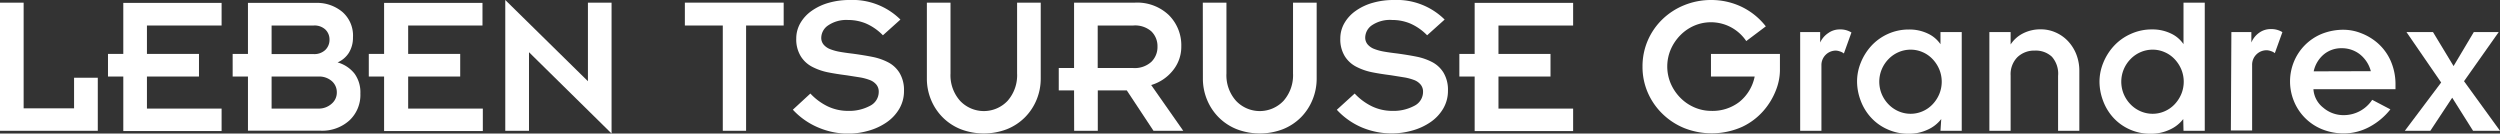 <svg xmlns="http://www.w3.org/2000/svg" viewBox="0 0 294 15.7">
  <rect x="0" y="0" width="294" height="15.7" fill="#333333" stroke="none"/>
  <defs>
    <style>
      .cls-1 {
        fill: #fff;
      }
    </style>
  </defs>
  <title>LEBEN TSURUSE Grandrex</title>
  <g id="レイヤー_2" data-name="レイヤー 2">
    <g id="レイヤー_1-2" data-name="レイヤー 1">
      <g>
        <path class="cls-1" d="M0,.31H2.78V12.74H8.71V9.14H11.5v6.24H0Z"/>
        <path class="cls-1" d="M14.5,9H12.7V6.34h1.8v-6H26.06V3H17.28V6.34H23.4V9H17.28v3.77h8.78v2.64H14.5Z"/>
        <path class="cls-1" d="M29.16,9h-1.8V6.34h1.8v-6h8a4.63,4.63,0,0,1,3.1,1.06,3.68,3.68,0,0,1,1.25,3,3.38,3.38,0,0,1-.49,1.82A3,3,0,0,1,39.7,7.34a3.86,3.86,0,0,1,2,1.33A3.72,3.72,0,0,1,42.38,11a4.09,4.09,0,0,1-1.31,3.18,4.76,4.76,0,0,1-3.32,1.19H29.16Zm2.78-2.64h4.94a1.87,1.87,0,0,0,1.38-.49,1.65,1.65,0,0,0,.49-1.21,1.62,1.62,0,0,0-.49-1.19A1.87,1.87,0,0,0,36.89,3H31.94Zm0,6.41h5.5A2.26,2.26,0,0,0,39,12.2a1.71,1.71,0,0,0,.61-1.33A1.73,1.73,0,0,0,39,9.52,2.26,2.26,0,0,0,37.44,9h-5.5Z"/>
        <path class="cls-1" d="M45.17,9h-1.8V6.34h1.8v-6H56.74V3H48V6.34h6.12V9H48v3.77h8.78v2.64H45.17Z"/>
        <path class="cls-1" d="M62.21,6.14v9.24H59.42V0l9.72,9.55V.31h2.78V15.7Z"/>
        <path class="cls-1" d="M85,3H80.54V.31H92.16V3H87.74V15.38H85Z"/>
        <path class="cls-1" d="M95.3,11a6.9,6.9,0,0,0,2,1.49,5.54,5.54,0,0,0,2.42.55,5.21,5.21,0,0,0,2.62-.61,1.83,1.83,0,0,0,1-1.64,1.29,1.29,0,0,0-.29-.85,1.85,1.85,0,0,0-.79-.54,6.11,6.11,0,0,0-1.13-.3L99.6,8.86q-1.46-.19-2.35-.38a7,7,0,0,1-1.73-.62A3.45,3.45,0,0,1,94.16,6.6a3.79,3.79,0,0,1-.52-2.06,3.61,3.61,0,0,1,.48-1.82,4.54,4.54,0,0,1,1.34-1.45,6.51,6.51,0,0,1,2-.94A8.75,8.75,0,0,1,99.89,0a8,8,0,0,1,6,2.3l-2.06,1.85a6.23,6.23,0,0,0-2-1.39,5.47,5.47,0,0,0-2.11-.41A3.8,3.8,0,0,0,97.37,3a1.79,1.79,0,0,0-.79,1.42,1.24,1.24,0,0,0,.29.84,1.92,1.92,0,0,0,.78.53,5.88,5.88,0,0,0,1.09.3q.6.11,1.61.23,1.37.19,2.3.38a6.89,6.89,0,0,1,1.78.62,3.42,3.42,0,0,1,1.36,1.26,3.91,3.91,0,0,1,.52,2.1,4.1,4.1,0,0,1-.54,2.09,5,5,0,0,1-1.48,1.6,7.08,7.08,0,0,1-2.14,1,8.93,8.93,0,0,1-2.5.35A9.09,9.09,0,0,1,96.24,15a8.58,8.58,0,0,1-3-2.1Z"/>
        <path class="cls-1" d="M109,.31h2.78V8.64a4.5,4.5,0,0,0,1.13,3.22,3.84,3.84,0,0,0,5.58,0,4.54,4.54,0,0,0,1.12-3.22V.31h2.78V9.24a6.48,6.48,0,0,1-.48,2.47,6.35,6.35,0,0,1-1.37,2.08,6.27,6.27,0,0,1-2.12,1.4,7.61,7.61,0,0,1-5.45,0,6.27,6.27,0,0,1-2.12-1.4,6.33,6.33,0,0,1-1.37-2.08A6.47,6.47,0,0,1,109,9.24Z"/>
        <path class="cls-1" d="M126.31,10.63h-1.8V8h1.8V.31h7.18a5.39,5.39,0,0,1,3.95,1.45,5,5,0,0,1,1.48,3.71,4.39,4.39,0,0,1-1,2.83,5.11,5.11,0,0,1-2.54,1.7l3.77,5.38h-3.5l-3.14-4.75h-3.41v4.75h-2.78ZM129.09,8h4.18a2.9,2.9,0,0,0,2.12-.72,2.42,2.42,0,0,0,.73-1.8,2.42,2.42,0,0,0-.73-1.8A2.9,2.9,0,0,0,133.27,3h-4.18Z"/>
        <path class="cls-1" d="M141.45.31h2.78V8.64a4.5,4.5,0,0,0,1.13,3.22,3.84,3.84,0,0,0,5.58,0,4.54,4.54,0,0,0,1.12-3.22V.31h2.78V9.24a6.48,6.48,0,0,1-.48,2.47A6.35,6.35,0,0,1,153,13.79a6.27,6.27,0,0,1-2.12,1.4,7.61,7.61,0,0,1-5.45,0,6.27,6.27,0,0,1-2.12-1.4,6.33,6.33,0,0,1-1.37-2.08,6.47,6.47,0,0,1-.48-2.47Z"/>
        <path class="cls-1" d="M159.31,11a6.9,6.9,0,0,0,2,1.49,5.54,5.54,0,0,0,2.42.55,5.21,5.21,0,0,0,2.62-.61,1.83,1.83,0,0,0,1-1.64,1.29,1.29,0,0,0-.29-.85,1.85,1.85,0,0,0-.79-.54,6.11,6.11,0,0,0-1.13-.3l-1.56-.25q-1.46-.19-2.35-.38a7,7,0,0,1-1.73-.62,3.45,3.45,0,0,1-1.36-1.25,3.79,3.79,0,0,1-.52-2.06,3.61,3.61,0,0,1,.48-1.82,4.54,4.54,0,0,1,1.34-1.45,6.51,6.51,0,0,1,2-.94A8.75,8.75,0,0,1,163.89,0a8,8,0,0,1,6,2.3l-2.06,1.85a6.23,6.23,0,0,0-2-1.39,5.47,5.47,0,0,0-2.11-.41,3.8,3.8,0,0,0-2.38.62,1.79,1.79,0,0,0-.79,1.42,1.24,1.24,0,0,0,.29.84,1.92,1.92,0,0,0,.78.53,5.88,5.88,0,0,0,1.09.3q.6.11,1.61.23,1.37.19,2.3.38a6.89,6.89,0,0,1,1.78.62,3.42,3.42,0,0,1,1.36,1.26,3.91,3.91,0,0,1,.52,2.1,4.1,4.1,0,0,1-.54,2.09,5,5,0,0,1-1.48,1.6,7.08,7.08,0,0,1-2.14,1,8.93,8.93,0,0,1-2.5.35,9.09,9.09,0,0,1-3.41-.68,8.58,8.58,0,0,1-3-2.1Z"/>
        <path class="cls-1" d="M173.42,9h-1.8V6.34h1.8v-6H185V3h-8.78V6.34h6.12V9h-6.12v3.77H185v2.64H173.42Z"/>
        <path class="cls-1" d="M193.77,4.78a7.72,7.72,0,0,1,1.73-2.51A8,8,0,0,1,198.09.6a8.34,8.34,0,0,1,3.14-.6,8.25,8.25,0,0,1,3.54.78,8,8,0,0,1,2.89,2.32l-2.3,1.73A5,5,0,0,0,199.29,3a5.17,5.17,0,0,0-1.66,1.12,5.47,5.47,0,0,0-1.14,1.67,5.11,5.11,0,0,0,0,4.06,5.47,5.47,0,0,0,1.14,1.67,5.19,5.19,0,0,0,1.66,1.12,5,5,0,0,0,1.94.4A5.17,5.17,0,0,0,204.53,12a5.1,5.1,0,0,0,1.82-3h-5.14V6.34h8.11v2a6.59,6.59,0,0,1-.47,2.27A8.16,8.16,0,0,1,207.41,13a7.62,7.62,0,0,1-2.54,1.92,8.79,8.79,0,0,1-6.76.16,8,8,0,0,1-2.59-1.68,7.82,7.82,0,0,1-1.74-2.51,7.55,7.55,0,0,1-.62-3.06A7.64,7.64,0,0,1,193.77,4.78Z"/>
        <path class="cls-1" d="M211.7,3.77h2.35V5h0A2.68,2.68,0,0,1,215,3.89a2.3,2.3,0,0,1,1.36-.43,2.46,2.46,0,0,1,1.37.36l-.89,2.47a1.35,1.35,0,0,0-.46-.24,1.59,1.59,0,0,0-.48-.1A1.7,1.7,0,0,0,214.2,7.7v7.68h-2.5Z"/>
        <path class="cls-1" d="M228.29,14h0a4.15,4.15,0,0,1-1.62,1.26,5.2,5.2,0,0,1-2.2.47,5.93,5.93,0,0,1-2.5-.52A5.8,5.8,0,0,1,220,13.79a6.05,6.05,0,0,1-1.2-2,6.39,6.39,0,0,1-.41-2.23,5.87,5.87,0,0,1,.43-2.17,6.52,6.52,0,0,1,1.25-2A6,6,0,0,1,222,4a5.92,5.92,0,0,1,2.5-.53,5,5,0,0,1,2.22.48,3.64,3.64,0,0,1,1.48,1.25h0V3.77h2.5V15.38h-2.5Zm-7-2.94a3.87,3.87,0,0,0,.8,1.21,3.66,3.66,0,0,0,1.19.82,3.55,3.55,0,0,0,1.42.29,3.49,3.49,0,0,0,1.39-.29,3.54,3.54,0,0,0,1.18-.82,4,4,0,0,0,.79-1.21,3.8,3.8,0,0,0,0-2.9,4,4,0,0,0-.79-1.21,3.54,3.54,0,0,0-1.18-.82,3.49,3.49,0,0,0-1.39-.29,3.55,3.55,0,0,0-1.42.29,3.66,3.66,0,0,0-1.19.82,3.85,3.85,0,0,0-.8,1.21,3.8,3.8,0,0,0,0,2.9Z"/>
        <path class="cls-1" d="M233.95,3.77h2.5V5.23h0a3.75,3.75,0,0,1,1.45-1.3,4.5,4.5,0,0,1,2.1-.48,4.25,4.25,0,0,1,1.73.36,4.43,4.43,0,0,1,1.44,1,4.87,4.87,0,0,1,1,1.57,5.31,5.31,0,0,1,.36,2v7h-2.5V8.93a3,3,0,0,0-.73-2.26,2.77,2.77,0,0,0-2-.72,2.85,2.85,0,0,0-2.05.77,2.85,2.85,0,0,0-.8,2.16v6.5h-2.5Z"/>
        <path class="cls-1" d="M256.75,14h0a4.15,4.15,0,0,1-1.62,1.26,5.2,5.2,0,0,1-2.2.47,5.93,5.93,0,0,1-2.5-.52,5.8,5.8,0,0,1-1.92-1.39,6.05,6.05,0,0,1-1.2-2,6.39,6.39,0,0,1-.41-2.23,5.87,5.87,0,0,1,.43-2.17,6.52,6.52,0,0,1,1.25-2,6,6,0,0,1,2-1.43,5.92,5.92,0,0,1,2.5-.53,5,5,0,0,1,2.22.48,3.64,3.64,0,0,1,1.48,1.25h0V.31h2.5V15.38h-2.5Zm-7-2.94a3.87,3.87,0,0,0,.8,1.21,3.66,3.66,0,0,0,1.19.82,3.55,3.55,0,0,0,1.42.29,3.49,3.49,0,0,0,1.39-.29,3.54,3.54,0,0,0,1.18-.82,4,4,0,0,0,.79-1.21,3.8,3.8,0,0,0,0-2.9,4,4,0,0,0-.79-1.21,3.54,3.54,0,0,0-1.18-.82,3.49,3.49,0,0,0-1.39-.29,3.55,3.55,0,0,0-1.42.29,3.66,3.66,0,0,0-1.19.82,3.85,3.85,0,0,0-.8,1.21,3.8,3.8,0,0,0,0,2.9Z"/>
        <path class="cls-1" d="M262.41,3.77h2.35V5h0a2.68,2.68,0,0,1,.92-1.15,2.3,2.3,0,0,1,1.36-.43,2.46,2.46,0,0,1,1.37.36l-.89,2.47a1.35,1.35,0,0,0-.46-.24,1.59,1.59,0,0,0-.48-.1,1.7,1.7,0,0,0-1.73,1.75v7.68h-2.5Z"/>
        <path class="cls-1" d="M281.11,12.86a7.84,7.84,0,0,1-2.46,2.06,6.41,6.41,0,0,1-2.94.77,6.82,6.82,0,0,1-2.66-.5,6,6,0,0,1-3.31-3.36,6.11,6.11,0,0,1,0-4.51A6,6,0,0,1,273,4a6.82,6.82,0,0,1,2.66-.5,5.65,5.65,0,0,1,2,.4,6.44,6.44,0,0,1,2,1.21,6,6,0,0,1,1.49,2.06,6.87,6.87,0,0,1,.56,2.86v.46h-9.65a3,3,0,0,0,1.15,2.17,3.65,3.65,0,0,0,2.4.88,4,4,0,0,0,3.36-1.8Zm-2.3-4.49a3.74,3.74,0,0,0-1.31-2,3.44,3.44,0,0,0-2.12-.7,3.21,3.21,0,0,0-2.09.72,3.57,3.57,0,0,0-1.2,2Z"/>
        <path class="cls-1" d="M287.08,9.7,283,3.77h3.12l2.42,4,2.38-4h2.93l-4.08,5.78L294,15.38h-3.17l-2.45-3.89-2.57,3.89h-3Z"/>
      </g>
    </g>
  </g>
</svg>
